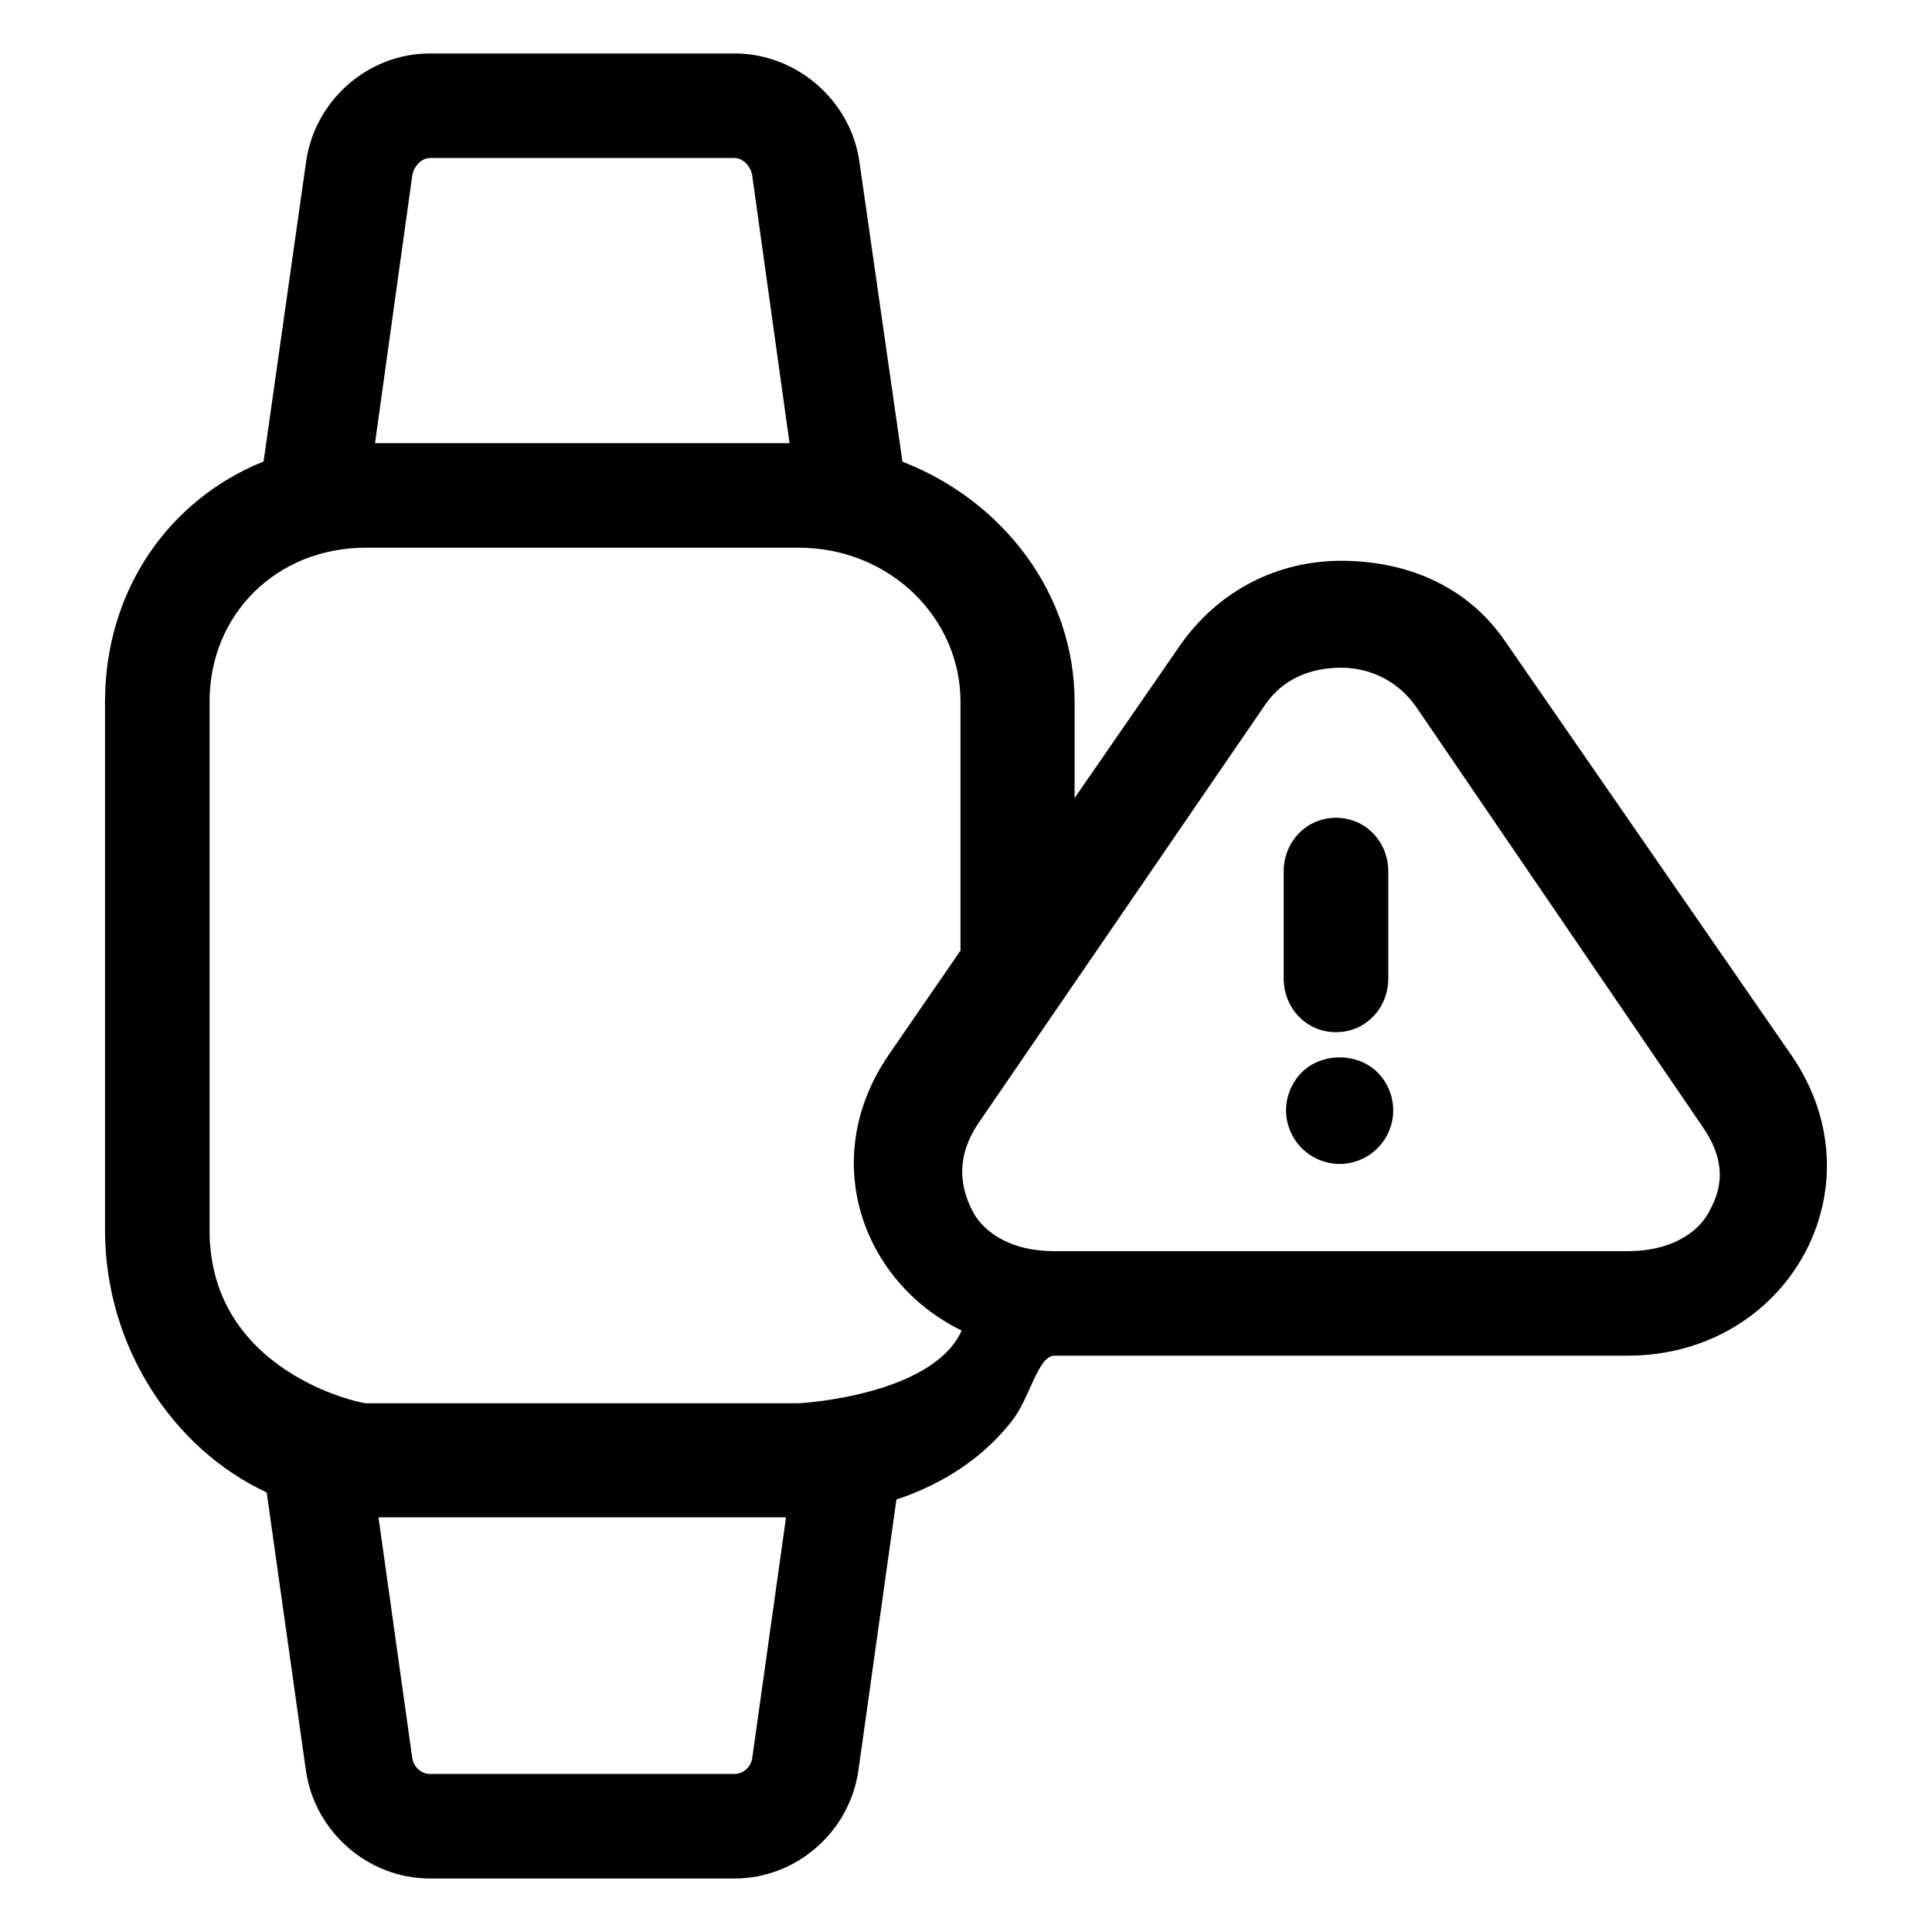 <?xml version="1.0" encoding="UTF-8"?>
<!-- Uploaded to: SVG Repo, www.svgrepo.com, Generator: SVG Repo Mixer Tools -->
<svg fill="#000000" width="800px" height="800px" version="1.1" viewBox="144 144 512 512" xmlns="http://www.w3.org/2000/svg">
 <g>
  <path d="m498.05 417.54c7.844 0 13.855-6.363 13.855-14.207v-28.41c0-7.844-6.012-14.207-13.855-14.207s-13.855 6.363-13.855 14.207v28.41c0 7.844 6.012 14.207 13.855 14.207z"/>
  <path d="m488.98 428.19c-2.641 2.644-4.16 6.312-4.16 10.047 0 3.738 1.523 7.402 4.144 10.031 2.644 2.656 6.309 4.191 10.047 4.191 3.754 0 7.418-1.531 10.047-4.176 2.644-2.644 4.16-6.309 4.16-10.047 0-3.734-1.523-7.402-4.16-10.047-5.289-5.285-14.809-5.285-20.078 0z"/>
  <path d="m542.95 314.04c-10.469-15.348-27.008-21.426-43.559-21.426-16.547 0-32.586 7.637-43.055 22.984l-27.555 39.887v-25.52c0-28.793-19.219-53.414-45.625-63.609l-11.406-79.504c-2.293-16.258-16.656-28.684-33.07-28.684h-80.746c-16.418 0-30.527 12.43-32.816 28.688l-11.266 79.449c-25.086 10.055-42.02 34.148-42.02 63.66v140.06c0 30.793 18.031 57.965 42.844 69.484l10.383 73.625c2.293 16.262 16.461 28.688 32.875 28.688h80.742c16.418 0 30.527-12.426 32.816-28.684l10.07-71.746c12.664-4.219 23.418-11.355 31.008-21.363 4.309-5.691 6.57-16.758 10.863-16.758h151.9c42.371 0 67.434-44.395 43.559-79.398zm-289.7-123.49c0.332-2.316 2.344-4.672 4.68-4.672h80.742c2.336 0 4.348 2.352 4.68 4.672l9.883 70.898h-109.86zm90.105 419.34c-0.332 2.316-2.344 4.223-4.68 4.223h-80.746c-2.336 0-4.348-1.906-4.68-4.223l-8.949-63.793h108.01zm12.34-94.02h-114.79c-1.273 0-41.367-8.203-41.367-45.84v-140.07c0-23.348 17.93-40.809 41.367-40.809h114.79c24.07 0 42.848 18.59 42.848 40.809v65.949l-19.078 27.711c-18.785 27.539-7.012 60.078 19.383 72.992-7.609 17.035-41.922 19.254-43.156 19.254zm241.14-50.574c-2.059 3.902-8.273 10.27-21.504 10.27h-151.9c-13.23 0-19.441-6.367-21.504-10.27-2.062-3.891-6.039-12.781 1.414-23.715l75.949-110.84c4.602-6.742 11.926-9.789 20.086-9.789 8.16 0 15.488 3.871 20.086 10.617l75.953 111.35c7.465 10.93 3.484 18.477 1.422 22.375z"/>
 </g>
</svg>